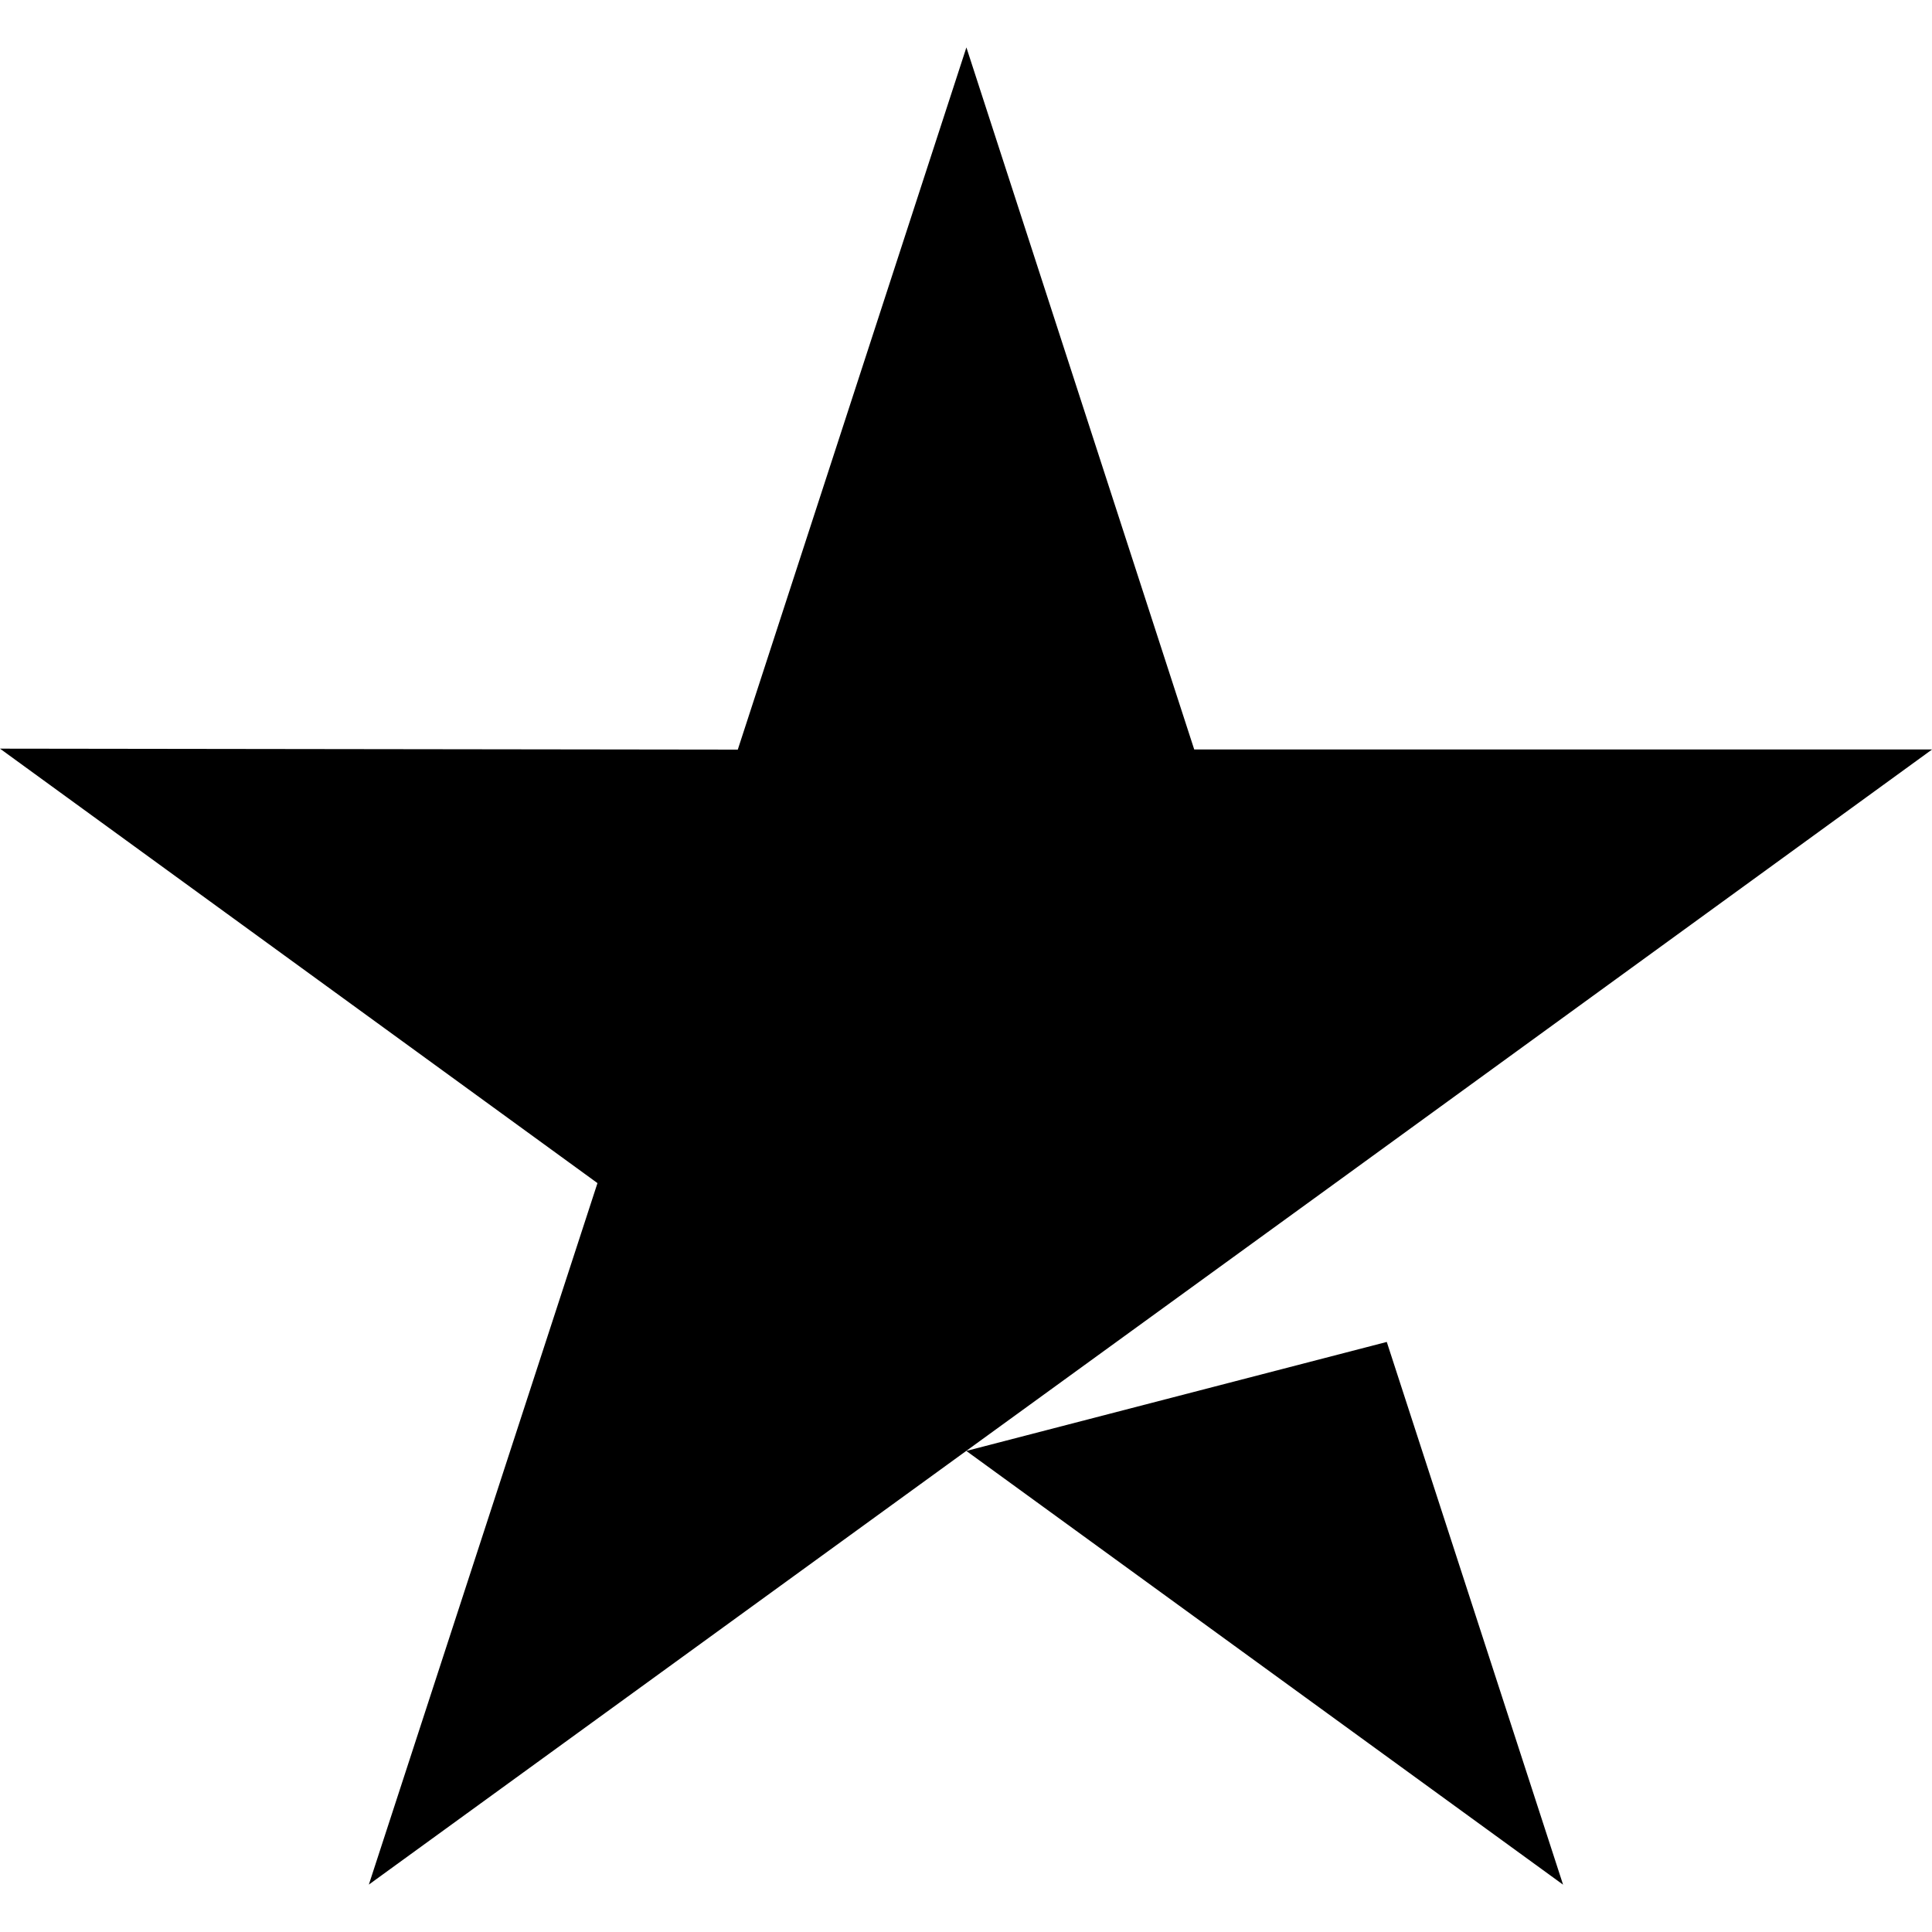 <svg stroke="currentColor" fill="currentColor" stroke-width="0" role="img" viewBox="0 0 24 24" class="text-xl text-bbc-white" height="1em" width="1em" xmlns="http://www.w3.org/2000/svg"><title></title><path d="M17.227 16.67l2.19 6.742-7.413-5.388 5.223-1.354zM24 9.31h-9.165L12.005.589l-2.84 8.723L0 9.3l7.422 5.397-2.84 8.714 7.422-5.388 4.583-3.326L24 9.311z"></path></svg>